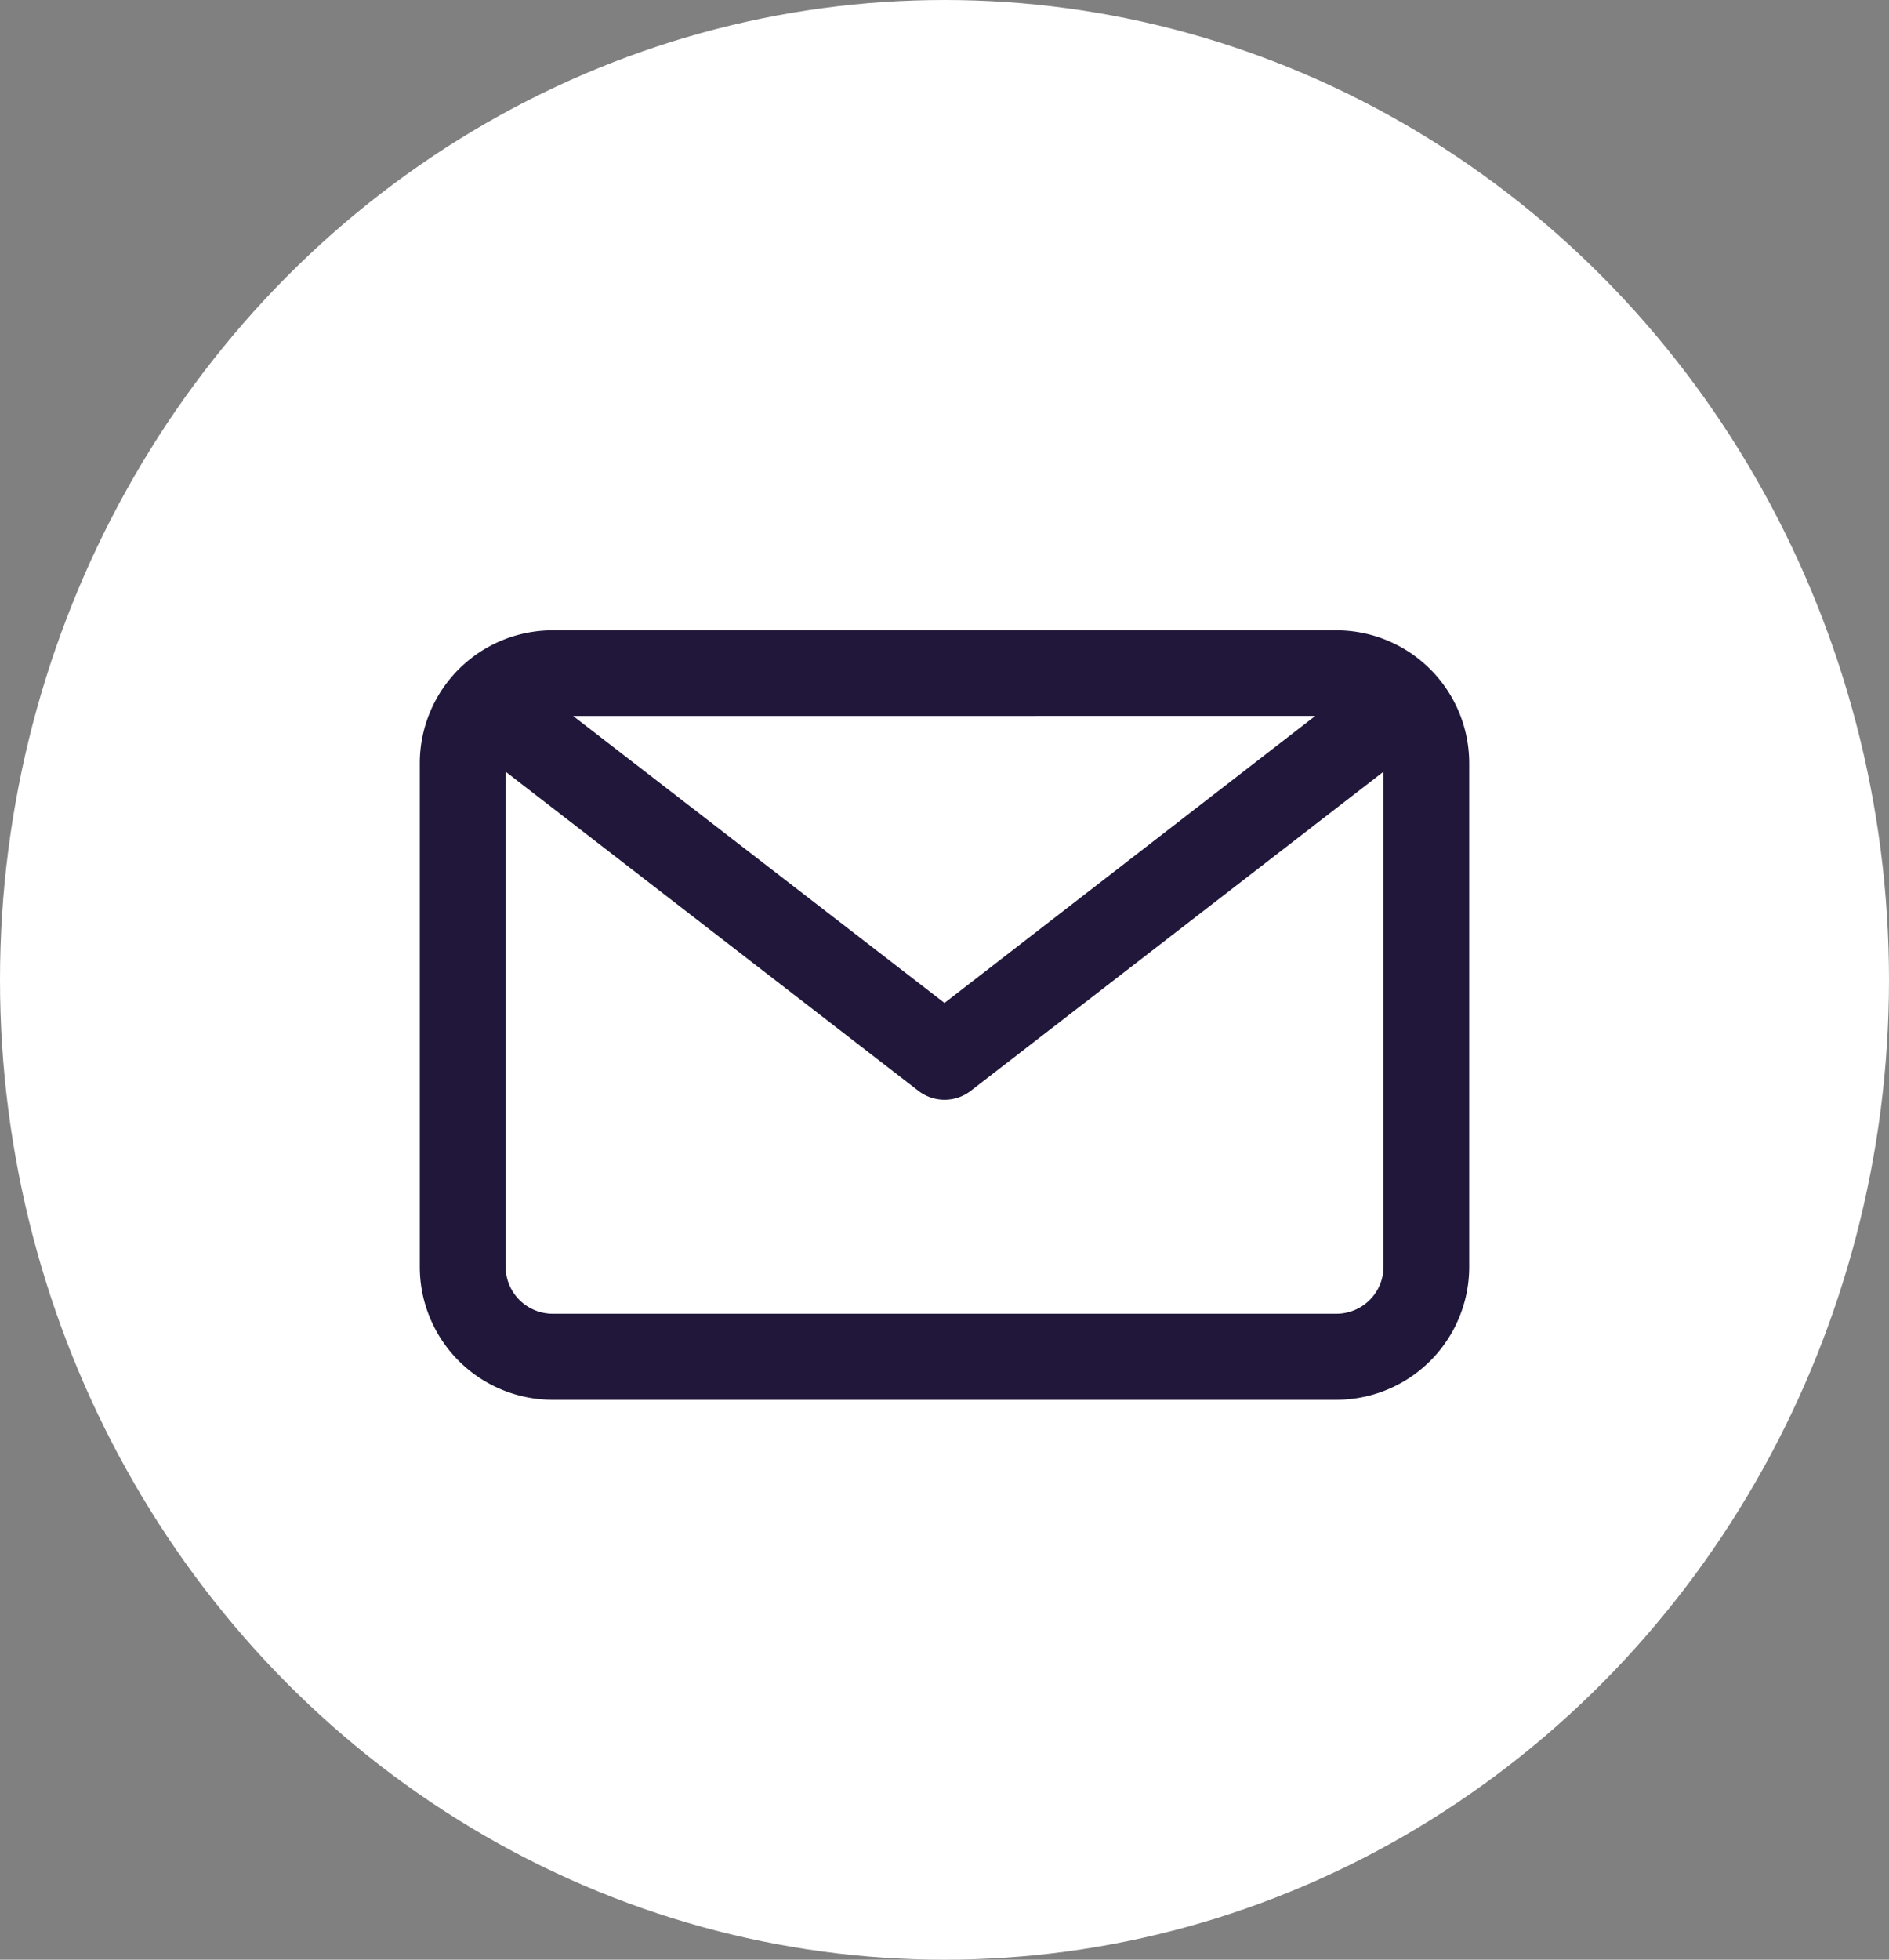 <svg xmlns="http://www.w3.org/2000/svg" xmlns:xlink="http://www.w3.org/1999/xlink" width="27" height="28" viewBox="0 0 27 28">
  <rect x="0" y="0" width="27" height="28" fill="#808080" stroke="none"/>
  <defs>
    <style>
      .cls-1 {
        fill: #20173a;
      }

      .cls-2 {
        fill: #fff;
      }

      .cls-3 {
        clip-path: url(#clip-path);
      }
    </style>
    <clipPath id="clip-path">
      <rect id="Rectangle_162" data-name="Rectangle 162" class="cls-1" width="15" height="15" transform="translate(6.125 7)"/>
    </clipPath>
  </defs>
  <g id="mail" transform="translate(-0.125 0)">
    <ellipse id="Ellipse_1" data-name="Ellipse 1" class="cls-2" cx="13.5" cy="14" rx="13.5" ry="14" transform="translate(0.125 0)"/>
    <g id="Mask_Group_4" data-name="Mask Group 4" class="cls-3">
      <g id="email" transform="translate(6.125 7)">
        <path id="Path_1484" data-name="Path 1484" class="cls-1" d="M13.1,2.006H1.9A1.9,1.9,0,0,0,0,3.9v7.2a1.9,1.9,0,0,0,1.9,1.9H13.1A1.9,1.9,0,0,0,15,11.1V3.9A1.9,1.9,0,0,0,13.1,2.006Zm-.3,1.223L7.5,7.33l-5.308-4.1Zm.3,8.542H1.9a.674.674,0,0,1-.673-.673V4.026l5.9,4.56a.612.612,0,0,0,.748,0l5.9-4.56V11.1A.674.674,0,0,1,13.1,11.771Z"/>
      </g>
    </g>
  </g>
</svg>

